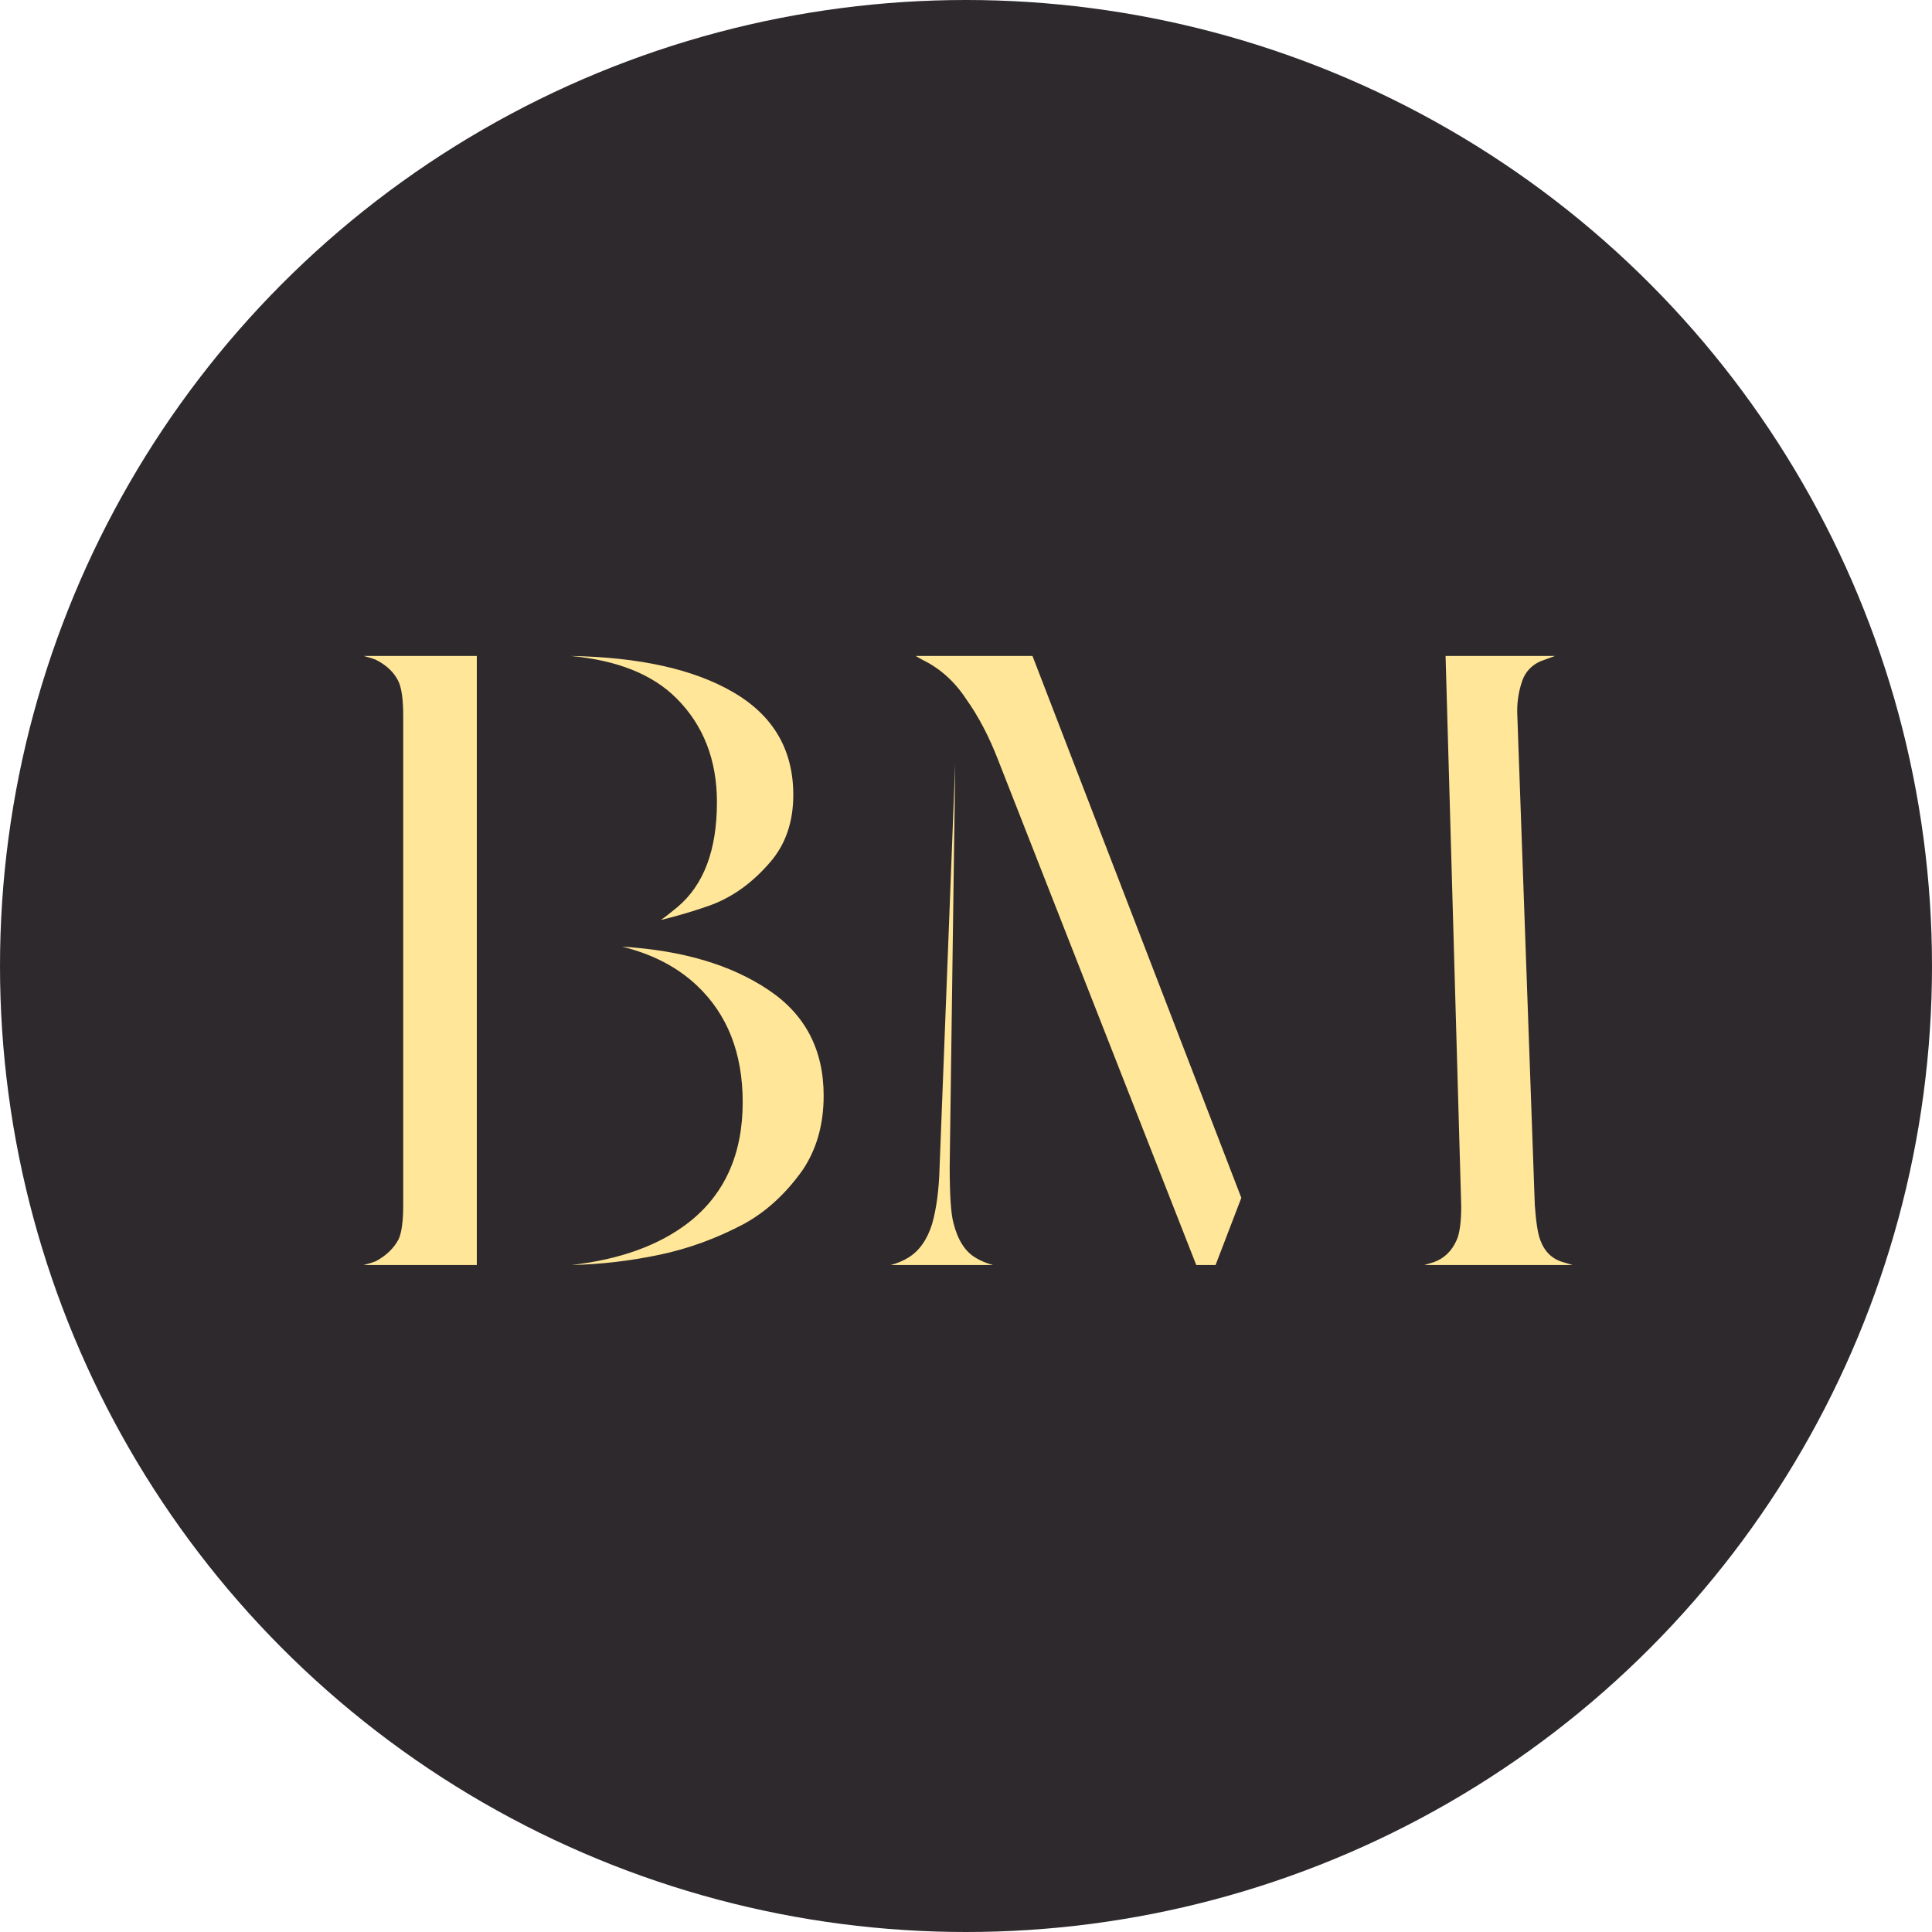 <?xml version="1.0" encoding="UTF-8"?> <svg xmlns="http://www.w3.org/2000/svg" width="168" height="168" viewBox="0 0 168 168" fill="none"><circle cx="84" cy="84" r="84" fill="#2E292C"></circle><path d="M32.662 57.36C32.395 57.253 32.048 57.147 31.622 57.04H41.462V110H31.622C32.048 109.893 32.395 109.787 32.662 109.68C33.568 109.2 34.235 108.56 34.662 107.76C34.928 107.173 35.062 106.187 35.062 104.8V62.24C35.062 60.853 34.928 59.867 34.662 59.28C34.288 58.48 33.622 57.84 32.662 57.36ZM62.342 69.76C62.342 66.08 61.168 63.067 58.822 60.72C56.742 58.64 53.675 57.413 49.622 57.04C55.595 57.147 60.288 58.187 63.702 60.16C67.222 62.187 68.982 65.173 68.982 69.12C68.982 71.467 68.315 73.413 66.982 74.96C65.382 76.827 63.568 78.107 61.542 78.8C60.155 79.28 58.795 79.68 57.462 80C57.782 79.787 58.262 79.413 58.902 78.88C61.195 76.96 62.342 73.92 62.342 69.76ZM66.822 86.08C70.022 88.213 71.622 91.28 71.622 95.28C71.622 97.787 71.008 99.947 69.782 101.76C68.342 103.787 66.662 105.333 64.742 106.4C62.342 107.68 59.862 108.587 57.302 109.12C54.742 109.653 52.208 109.947 49.702 110C53.915 109.52 57.302 108.293 59.862 106.32C63.008 103.867 64.582 100.373 64.582 95.84C64.582 91.573 63.248 88.187 60.582 85.68C58.875 84.08 56.715 82.96 54.102 82.32C59.328 82.64 63.568 83.893 66.822 86.08ZM107.942 104.16L105.702 110H104.022L86.822 66.16C86.022 64.08 85.089 62.293 84.022 60.8C83.009 59.253 81.729 58.107 80.182 57.36L79.622 57.04H89.782L107.942 104.16ZM136.742 110H123.862L124.662 109.76C125.569 109.44 126.236 108.8 126.662 107.84C126.929 107.253 127.062 106.267 127.062 104.88L125.702 57.04H135.222L134.342 57.36C133.329 57.68 132.662 58.32 132.342 59.28C132.022 60.24 131.889 61.227 131.942 62.24L133.462 104.8C133.569 106.293 133.729 107.307 133.942 107.84C134.316 108.853 134.982 109.493 135.942 109.76L136.742 110ZM82.902 106.32C83.275 107.813 83.915 108.827 84.822 109.36C85.249 109.627 85.755 109.84 86.342 110H77.462C78.049 109.84 78.555 109.627 78.982 109.36C79.942 108.773 80.635 107.787 81.062 106.4C81.436 105.067 81.649 103.44 81.702 101.52L83.062 66.4L82.582 101.44C82.582 103.893 82.689 105.52 82.902 106.32Z" fill="#FFE698"></path></svg> 
